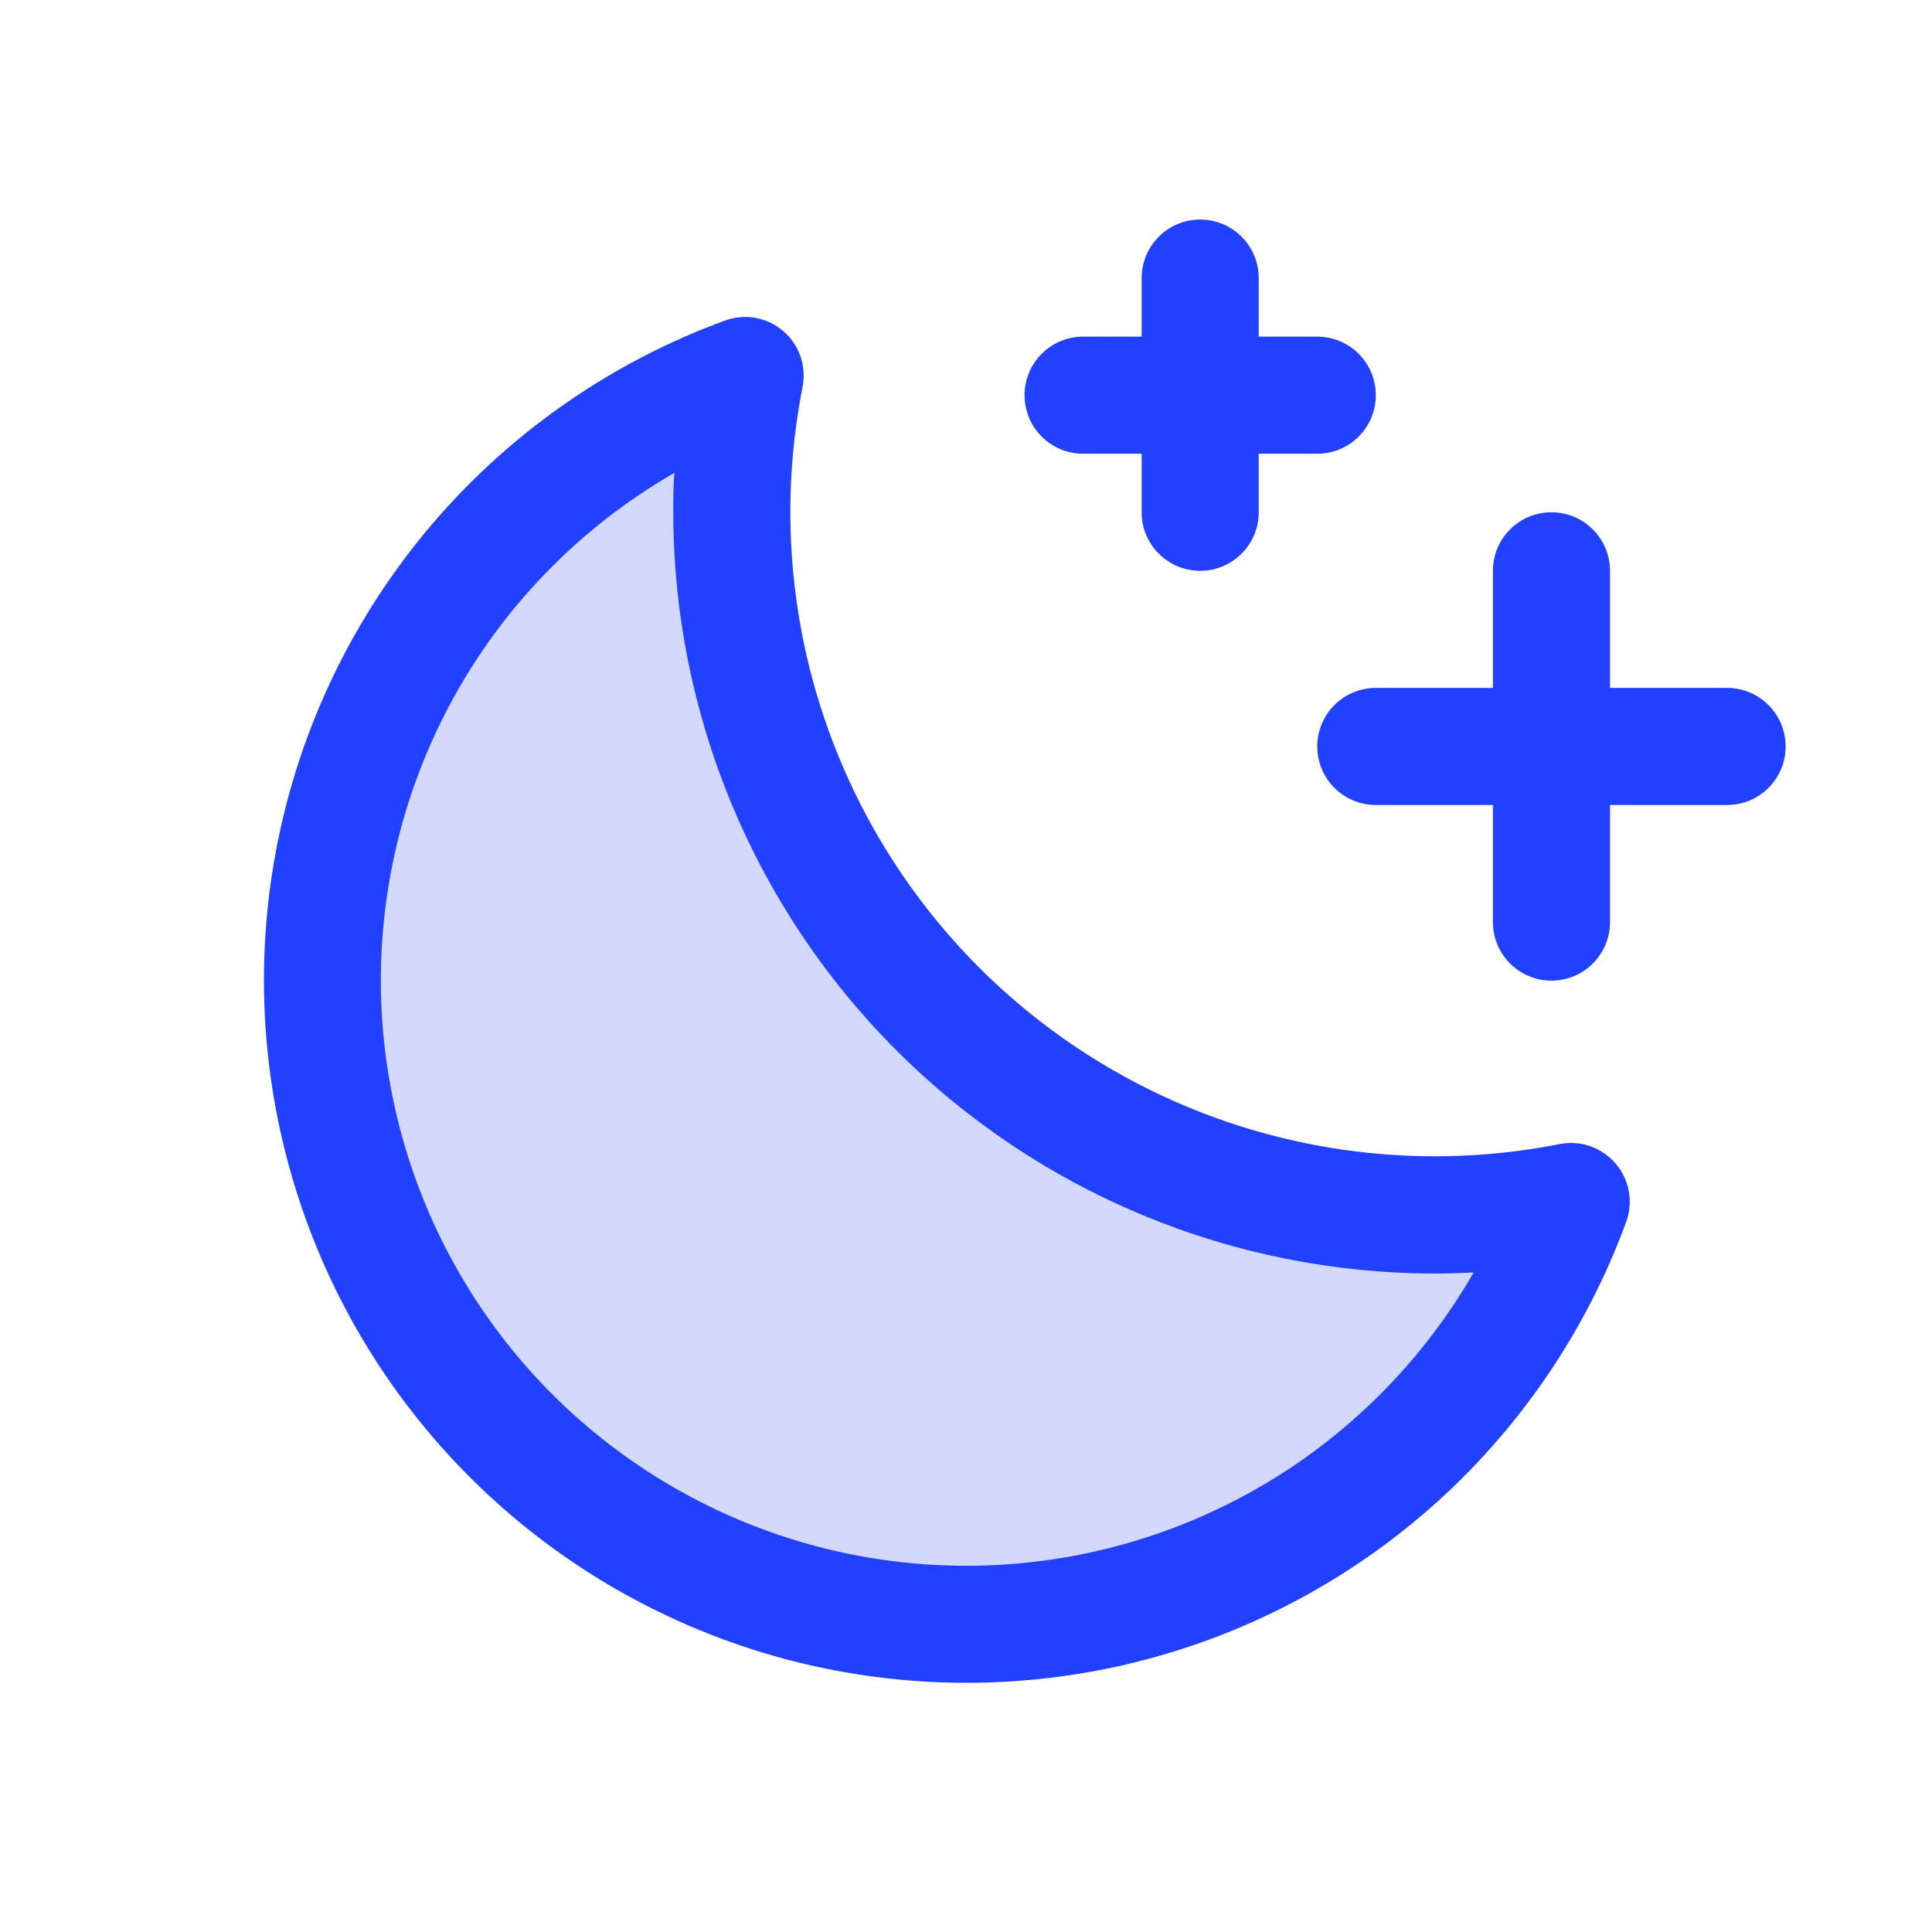 <svg width="33" height="33" viewBox="0 0 33 33" fill="none" xmlns="http://www.w3.org/2000/svg">
<path opacity="0.2" d="M26.836 20.522C26.201 22.258 25.14 23.806 23.749 25.023C22.358 26.24 20.683 27.087 18.878 27.486C17.073 27.884 15.197 27.822 13.423 27.304C11.649 26.786 10.034 25.83 8.727 24.523C7.42 23.216 6.464 21.601 5.946 19.827C5.428 18.053 5.366 16.177 5.764 14.372C6.163 12.567 7.01 10.892 8.227 9.501C9.444 8.11 10.992 7.048 12.727 6.414C12.384 8.154 12.43 9.948 12.863 11.668C13.295 13.388 14.103 14.991 15.228 16.362C16.354 17.732 17.769 18.837 19.372 19.596C20.975 20.354 22.726 20.748 24.5 20.75C25.284 20.75 26.067 20.674 26.836 20.522Z" fill="#2240FF"/>
<path d="M30.5 12.75C30.5 13.015 30.395 13.27 30.207 13.457C30.02 13.645 29.765 13.75 29.5 13.75H27.5V15.75C27.5 16.015 27.395 16.27 27.207 16.457C27.02 16.645 26.765 16.75 26.5 16.75C26.235 16.75 25.98 16.645 25.793 16.457C25.605 16.27 25.5 16.015 25.5 15.75V13.75H23.5C23.235 13.75 22.98 13.645 22.793 13.457C22.605 13.27 22.5 13.015 22.5 12.75C22.5 12.485 22.605 12.23 22.793 12.043C22.98 11.855 23.235 11.75 23.5 11.75H25.5V9.75C25.5 9.485 25.605 9.23 25.793 9.043C25.98 8.855 26.235 8.75 26.5 8.75C26.765 8.75 27.02 8.855 27.207 9.043C27.395 9.23 27.5 9.485 27.5 9.75V11.75H29.5C29.765 11.75 30.02 11.855 30.207 12.043C30.395 12.23 30.5 12.485 30.5 12.75ZM18.5 7.75H19.5V8.75C19.5 9.015 19.605 9.27 19.793 9.457C19.98 9.645 20.235 9.75 20.5 9.75C20.765 9.75 21.02 9.645 21.207 9.457C21.395 9.27 21.5 9.015 21.5 8.75V7.75H22.5C22.765 7.75 23.02 7.645 23.207 7.457C23.395 7.27 23.5 7.015 23.5 6.75C23.5 6.485 23.395 6.23 23.207 6.043C23.02 5.855 22.765 5.75 22.5 5.75H21.5V4.75C21.5 4.485 21.395 4.23 21.207 4.043C21.02 3.855 20.765 3.75 20.5 3.75C20.235 3.75 19.98 3.855 19.793 4.043C19.605 4.23 19.5 4.485 19.5 4.75V5.75H18.5C18.235 5.75 17.98 5.855 17.793 6.043C17.605 6.23 17.5 6.485 17.5 6.75C17.5 7.015 17.605 7.27 17.793 7.457C17.98 7.645 18.235 7.75 18.5 7.75ZM27.596 19.875C27.713 20.011 27.791 20.175 27.822 20.351C27.854 20.526 27.837 20.707 27.775 20.875C27.081 22.767 25.922 24.454 24.404 25.781C22.886 27.107 21.058 28.029 19.09 28.463C17.122 28.896 15.076 28.827 13.141 28.262C11.207 27.696 9.446 26.652 8.021 25.227C6.596 23.801 5.553 22.04 4.989 20.105C4.424 18.17 4.356 16.124 4.791 14.155C5.226 12.187 6.149 10.361 7.476 8.843C8.803 7.326 10.491 6.168 12.384 5.475C12.55 5.414 12.73 5.398 12.905 5.43C13.079 5.461 13.242 5.539 13.377 5.654C13.512 5.769 13.614 5.918 13.672 6.086C13.73 6.253 13.743 6.433 13.709 6.607C13.358 8.381 13.45 10.214 13.976 11.944C14.502 13.674 15.446 15.247 16.724 16.526C18.003 17.804 19.576 18.748 21.306 19.274C23.036 19.8 24.869 19.892 26.642 19.541C26.817 19.507 26.997 19.52 27.165 19.579C27.332 19.637 27.481 19.74 27.596 19.875ZM25.172 21.735C24.949 21.746 24.724 21.753 24.5 21.753C21.053 21.749 17.748 20.378 15.311 17.94C12.873 15.502 11.503 12.197 11.5 8.75C11.5 8.526 11.5 8.301 11.518 8.078C10.187 8.843 9.051 9.905 8.196 11.18C7.342 12.456 6.793 13.911 6.592 15.432C6.39 16.954 6.542 18.502 7.035 19.956C7.528 21.41 8.349 22.73 9.434 23.816C10.52 24.901 11.84 25.722 13.294 26.215C14.748 26.708 16.296 26.86 17.817 26.658C19.339 26.457 20.794 25.908 22.07 25.054C23.345 24.199 24.407 23.063 25.172 21.733V21.735Z" fill="#2240FF"/>
</svg>
